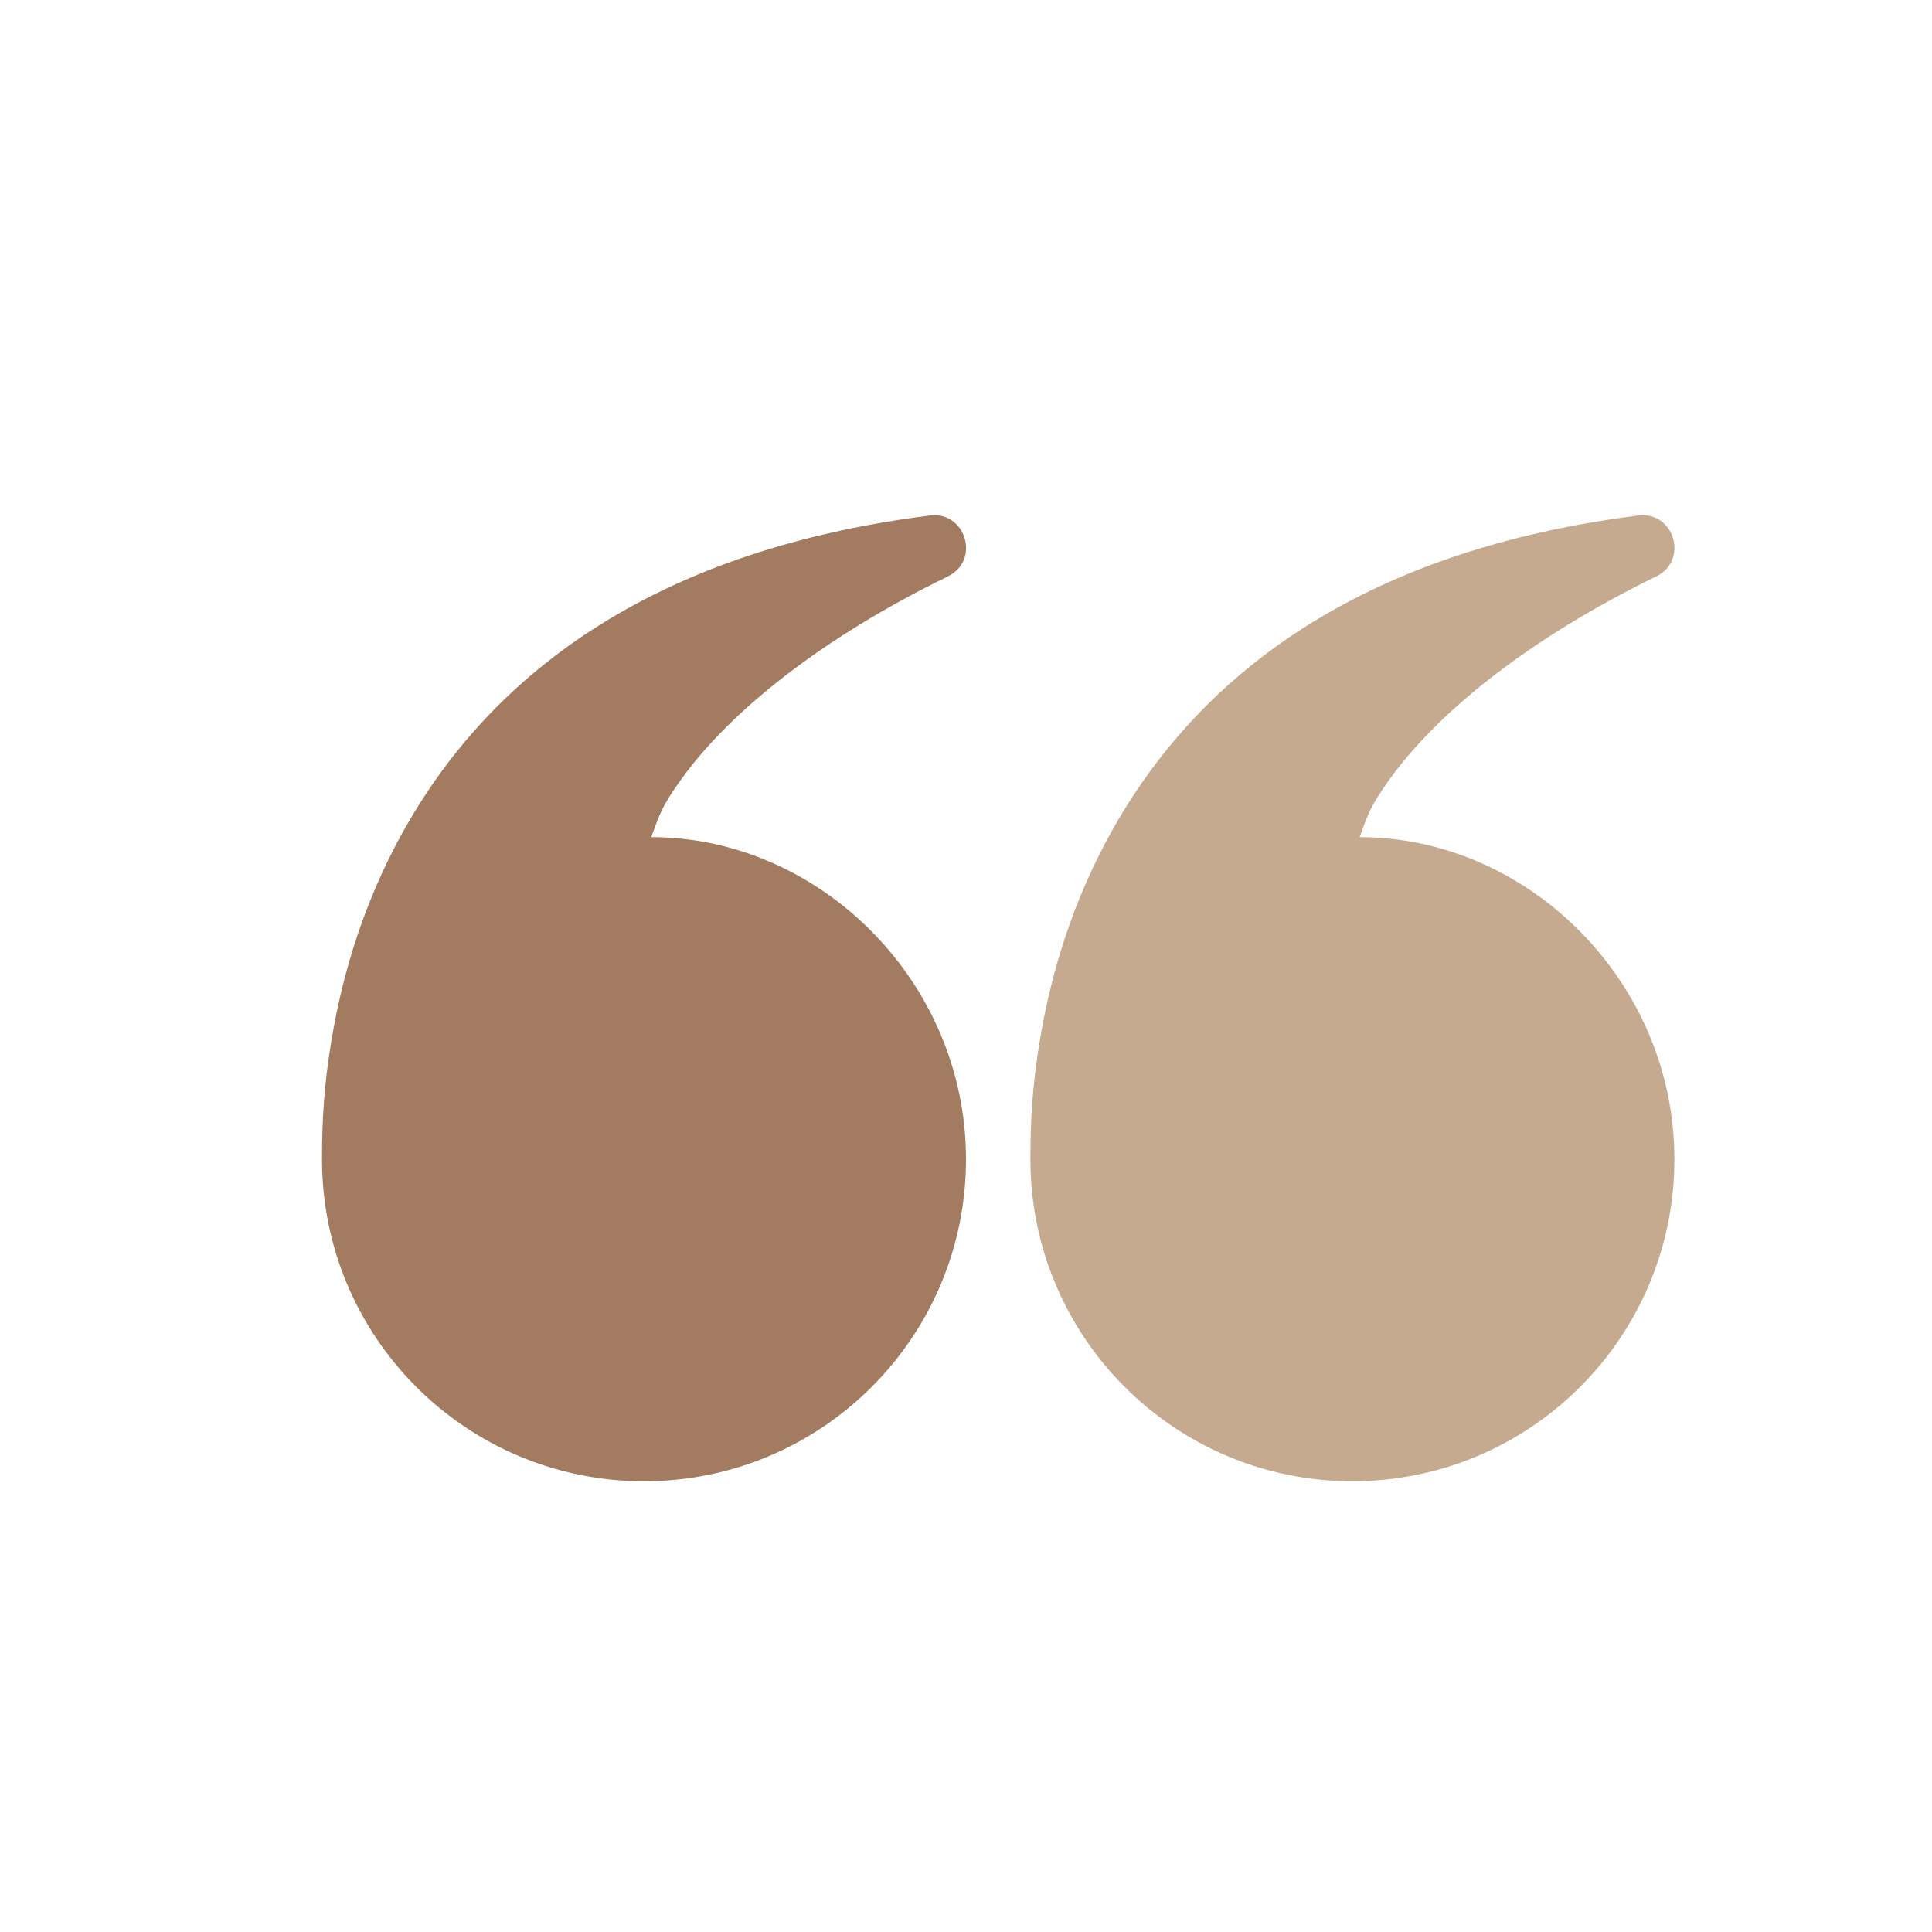 <svg width="30" height="30" viewBox="0 0 30 30" fill="none" xmlns="http://www.w3.org/2000/svg">
<path fill-rule="evenodd" clip-rule="evenodd" d="M10.568 12.115C11.327 11.05 12.764 9.904 14.719 8.95C15.227 8.702 14.998 7.934 14.437 8.005C10.329 8.525 7.666 10.324 6.212 12.999C5.671 13.995 5.331 15.054 5.15 16.135C5.031 16.848 5 17.383 5 18.001C5 20.762 7.238 23.001 10 23.001C12.761 23.001 15 20.762 15 18.001C15 15.24 12.725 12.999 10.112 12.999C10.25 12.621 10.283 12.514 10.568 12.115Z" fill="#A37B60"/>
<path d="M25.719 8.95C23.764 9.904 22.327 11.05 21.568 12.115C21.283 12.514 21.25 12.621 21.112 12.999C23.725 12.999 26 15.24 26 18.001C26 20.762 23.761 23.001 21 23.001C18.238 23.001 16 20.762 16 18.001C16 17.383 16.031 16.848 16.15 16.135C16.331 15.054 16.671 13.995 17.212 12.999C18.666 10.324 21.329 8.525 25.437 8.005C25.998 7.934 26.227 8.702 25.719 8.95Z" fill="#C6AA90"/>
</svg>
